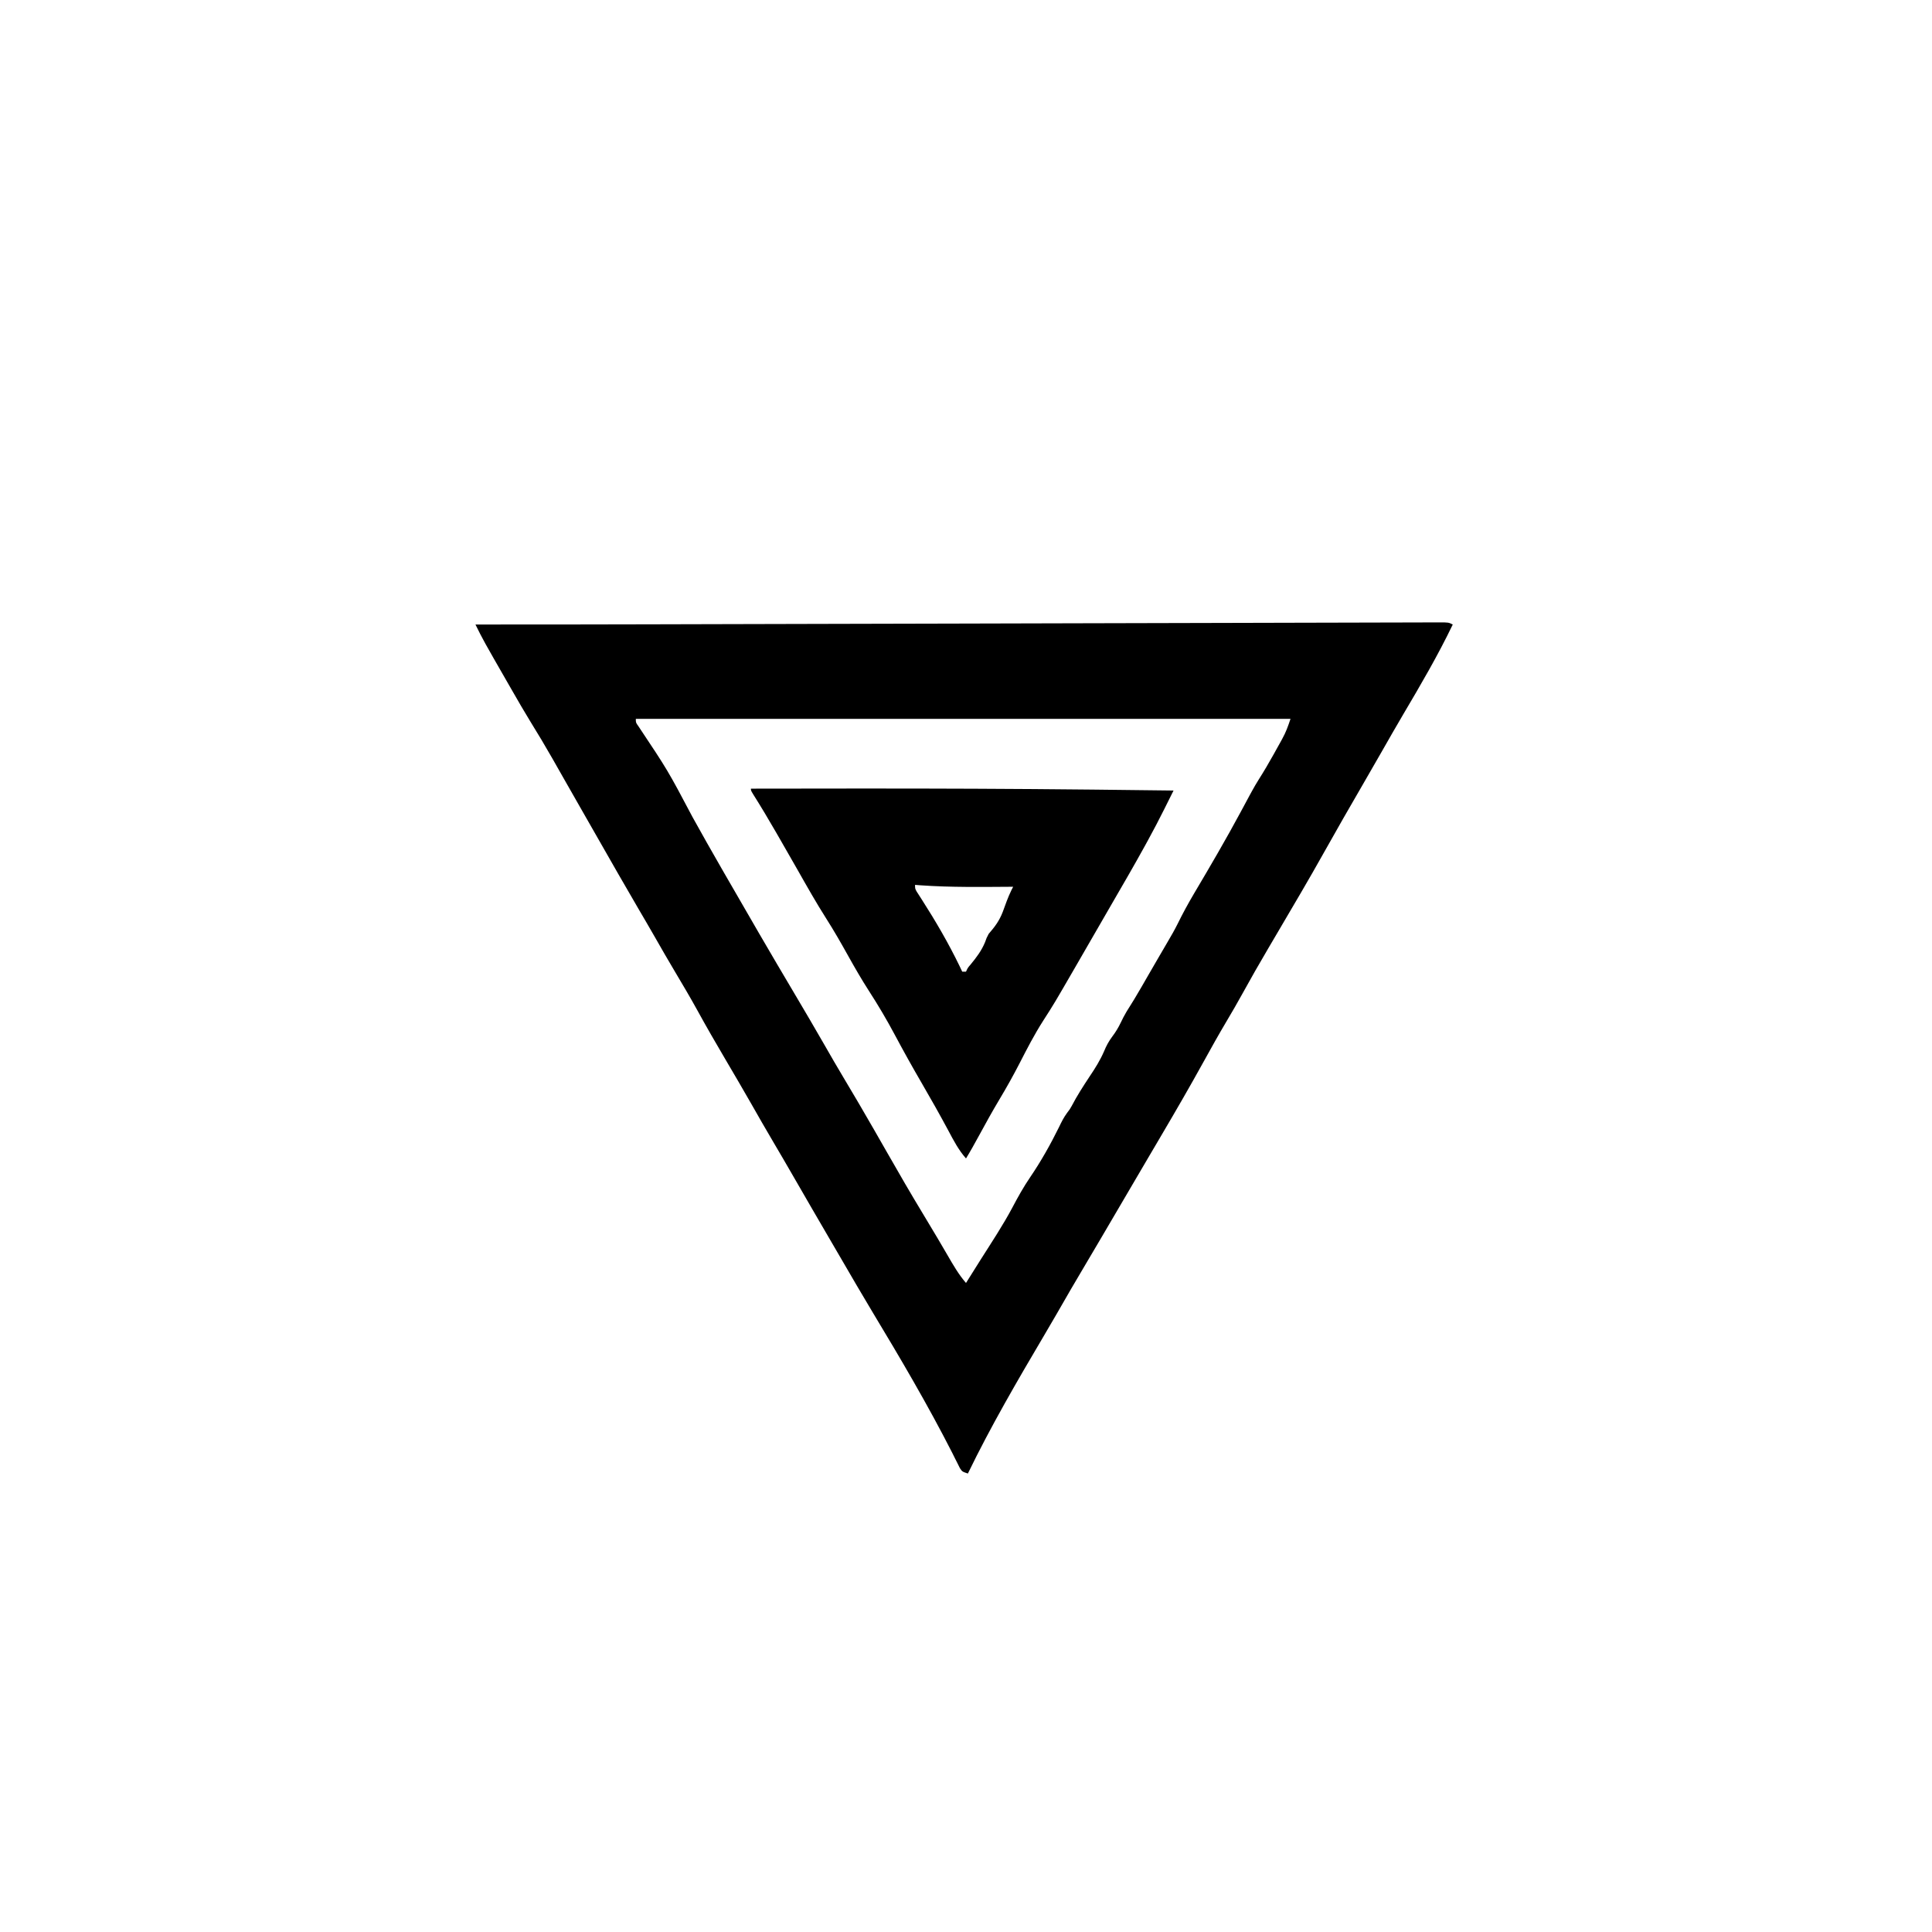 <?xml version="1.0" encoding="UTF-8"?>
<svg version="1.1" xmlns="http://www.w3.org/2000/svg" width="1024" height="1024">
<rect width="100%" height="100%" fill="#808080" stroke="none"/>
<path d="M0 0 C337.92 0 675.84 0 1024 0 C1024 337.92 1024 675.84 1024 1024 C686.08 1024 348.16 1024 0 1024 C0 686.08 0 348.16 0 0 Z " fill="#FFFFFF" transform="translate(0,0)"/>
<path d="M0 0 C-7.862 16.349 -16.985 31.944 -26.213 47.551 C-30.03 54.018 -33.751 60.538 -37.469 67.062 C-40.789 72.889 -44.134 78.7 -47.5 84.5 C-54.519 96.601 -61.5 108.725 -68.326 120.936 C-76.113 134.865 -84.233 148.603 -92.328 162.355 C-93.803 164.862 -95.277 167.368 -96.75 169.875 C-97.114 170.495 -97.478 171.114 -97.854 171.752 C-102.548 179.744 -107.158 187.774 -111.617 195.9 C-114.22 200.634 -116.924 205.296 -119.688 209.938 C-124.026 217.231 -128.149 224.634 -132.25 232.062 C-139.302 244.826 -146.596 257.437 -154 270 C-154.834 271.418 -155.667 272.836 -156.5 274.254 C-158.057 276.903 -159.616 279.552 -161.176 282.199 C-164.582 287.985 -167.975 293.779 -171.37 299.571 C-181.863 317.478 -181.863 317.478 -186.25 324.938 C-186.626 325.577 -187.002 326.217 -187.39 326.876 C-189.658 330.728 -191.933 334.576 -194.211 338.422 C-199.563 347.459 -204.89 356.503 -210.074 365.637 C-212.183 369.32 -214.339 372.973 -216.5 376.625 C-230.688 400.659 -244.823 424.875 -257 450 C-260 449 -260 449 -261.22 447.172 C-261.618 446.373 -262.016 445.573 -262.426 444.75 C-263.115 443.392 -263.115 443.392 -263.818 442.006 C-264.558 440.518 -264.558 440.518 -265.312 439 C-278.261 413.587 -292.746 388.989 -307.466 364.568 C-313.15 355.122 -318.682 345.587 -324.222 336.056 C-325.969 333.053 -327.72 330.054 -329.473 327.055 C-336.244 315.469 -342.972 303.859 -349.669 292.23 C-353.145 286.198 -356.644 280.18 -360.188 274.188 C-364.212 267.381 -368.135 260.52 -372.043 253.646 C-376.502 245.827 -381.06 238.069 -385.625 230.312 C-390.658 221.761 -395.622 213.183 -400.391 204.481 C-404.219 197.526 -408.273 190.709 -412.327 183.885 C-415.883 177.899 -419.372 171.883 -422.809 165.828 C-425.663 160.819 -428.588 155.851 -431.5 150.875 C-438.807 138.377 -445.99 125.811 -453.157 113.233 C-456.238 107.829 -459.325 102.428 -462.414 97.029 C-464.936 92.617 -467.455 88.202 -469.966 83.784 C-471.378 81.301 -472.791 78.818 -474.205 76.336 C-475.211 74.568 -476.215 72.799 -477.219 71.029 C-481.03 64.34 -484.975 57.754 -489.031 51.21 C-492.246 45.969 -495.313 40.644 -498.375 35.312 C-499.341 33.634 -499.341 33.634 -500.327 31.921 C-513.892 8.301 -513.892 8.301 -518 0 C-516.199 0.001 -516.199 0.001 -514.361 0.002 C-484.538 0.014 -454.715 -0.021 -424.892 -0.099 C-419.187 -0.114 -413.483 -0.128 -407.778 -0.142 C-400.464 -0.16 -393.15 -0.178 -385.836 -0.197 C-367.807 -0.242 -349.779 -0.286 -331.75 -0.328 C-329.78 -0.333 -329.78 -0.333 -327.771 -0.338 C-317.673 -0.362 -307.575 -0.385 -297.477 -0.409 C-287.164 -0.433 -276.851 -0.458 -266.538 -0.482 C-265.509 -0.485 -265.509 -0.485 -264.46 -0.487 C-242.095 -0.54 -219.731 -0.596 -197.367 -0.654 C-173.626 -0.714 -149.885 -0.772 -126.143 -0.825 C-111.962 -0.857 -97.78 -0.892 -83.598 -0.931 C-73.92 -0.957 -64.241 -0.98 -54.563 -1 C-48.977 -1.011 -43.39 -1.024 -37.804 -1.042 C-32.7 -1.058 -27.596 -1.069 -22.492 -1.077 C-20.639 -1.08 -18.785 -1.086 -16.932 -1.093 C-14.428 -1.102 -11.925 -1.106 -9.421 -1.107 C-8.689 -1.112 -7.957 -1.116 -7.203 -1.12 C-2.228 -1.114 -2.228 -1.114 0 0 Z " fill="#000000" transform="translate(770,331)"/>
<path d="M0 0 C114.51 0 229.02 0 347 0 C345.649 4.053 344.573 7.071 342.574 10.68 C342.107 11.527 341.64 12.374 341.158 13.246 C340.673 14.114 340.188 14.981 339.688 15.875 C339.214 16.735 338.74 17.595 338.252 18.48 C335.647 23.178 332.936 27.779 330.061 32.315 C328.849 34.239 327.718 36.194 326.625 38.188 C326.21 38.943 325.795 39.698 325.367 40.477 C323.819 43.334 322.285 46.198 320.75 49.062 C312.868 63.721 304.487 78.079 295.988 92.387 C292.815 97.763 289.851 103.171 287.105 108.777 C285.537 111.931 283.786 114.967 282 118 C280.979 119.75 279.958 121.5 278.938 123.25 C278.341 124.271 277.744 125.292 277.129 126.344 C275.503 129.13 273.889 131.924 272.277 134.719 C271.799 135.549 271.32 136.378 270.826 137.233 C269.882 138.871 268.938 140.51 267.996 142.149 C265.454 146.554 262.845 150.897 260.1 155.178 C258.944 157.093 257.961 159.044 257 161.062 C255.707 163.743 254.294 166.064 252.5 168.438 C250.636 170.928 249.359 173.315 248.184 176.191 C246.105 180.978 243.471 185.181 240.562 189.5 C237.159 194.645 233.846 199.757 231 205.238 C230 207 230 207 228.543 208.895 C226.793 211.283 225.589 213.704 224.312 216.375 C219.752 225.631 214.746 234.535 208.938 243.062 C205.455 248.181 202.514 253.465 199.629 258.938 C194.594 268.404 188.64 277.364 182.902 286.414 C180.25 290.598 177.62 294.795 175 299 C171.066 294.456 168.191 289.426 165.188 284.25 C164.022 282.257 162.855 280.265 161.688 278.273 C161.082 277.239 160.476 276.205 159.852 275.14 C157.444 271.057 154.994 267 152.542 262.944 C145.843 251.857 139.335 240.672 132.933 229.412 C128.457 221.541 123.94 213.695 119.375 205.875 C118.819 204.922 118.264 203.97 117.691 202.988 C115.164 198.665 112.617 194.355 110.031 190.066 C106.649 184.444 103.389 178.754 100.125 173.062 C94.794 163.794 89.4 154.567 83.938 145.375 C71.446 124.354 59.187 103.199 47 82 C46.176 80.566 46.176 80.566 45.334 79.103 C40.201 70.166 35.102 61.213 30.125 52.188 C16.914 27.228 16.914 27.228 1.293 3.797 C0 2 0 2 0 0 Z " fill="#FFFFFF" transform="translate(337,381)"/>
<path d="M0 0 C18.208 -0.031 36.417 -0.051 54.625 -0.062 C55.306 -0.063 55.988 -0.063 56.69 -0.064 C98.004 -0.089 139.312 0.057 180.625 0.5 C181.74 0.512 182.856 0.524 184.005 0.536 C197.337 0.68 210.668 0.834 224 1 C222.727 3.553 221.454 6.106 220.18 8.659 C219.822 9.376 219.465 10.093 219.097 10.833 C216.314 16.405 213.436 21.915 210.438 27.375 C209.938 28.288 209.438 29.201 208.923 30.142 C203.086 40.746 197.008 51.211 190.928 61.677 C188.381 66.067 185.849 70.465 183.316 74.863 C180.216 80.245 177.109 85.623 174 91 C173.081 92.591 173.081 92.591 172.143 94.215 C160.727 113.953 160.727 113.953 154.875 123.062 C150.257 130.274 146.368 137.82 142.463 145.435 C139.089 151.989 135.527 158.373 131.734 164.692 C127.874 171.141 124.259 177.715 120.666 184.315 C118.517 188.259 116.356 192.175 114 196 C110.057 191.522 107.464 186.548 104.688 181.312 C100.128 172.826 95.411 164.45 90.562 156.125 C85.649 147.685 80.905 139.181 76.312 130.562 C72.026 122.536 67.469 114.794 62.523 107.157 C58.563 101.006 54.938 94.701 51.375 88.312 C47.706 81.734 43.988 75.227 39.938 68.875 C34.551 60.414 29.636 51.702 24.692 42.978 C21.564 37.474 18.409 31.986 15.25 26.5 C14.613 25.394 13.976 24.287 13.319 23.147 C9.401 16.366 5.408 9.647 1.223 3.027 C0 1 0 1 0 0 Z " fill="#000000" transform="translate(398,418)"/>
<path d="M0 0 C0.905 0.072 1.81 0.144 2.742 0.219 C19.138 1.38 35.574 1.092 52 1 C51.697 1.589 51.395 2.177 51.083 2.784 C49.263 6.509 47.891 10.441 46.475 14.336 C44.659 19.064 42.309 22.178 39 26 C37.862 28.176 37.862 28.176 37.125 30.312 C35.25 34.865 32.606 38.368 29.488 42.152 C27.943 43.937 27.943 43.937 27 46 C26.34 46 25.68 46 25 46 C24.562 45.077 24.123 44.154 23.672 43.203 C17.735 30.917 10.889 19.186 3.525 7.699 C3.067 6.984 2.609 6.268 2.137 5.531 C1.725 4.898 1.313 4.264 0.889 3.611 C0 2 0 2 0 0 Z " fill="#FFFFFF" transform="translate(485,469)"/>
</svg>

